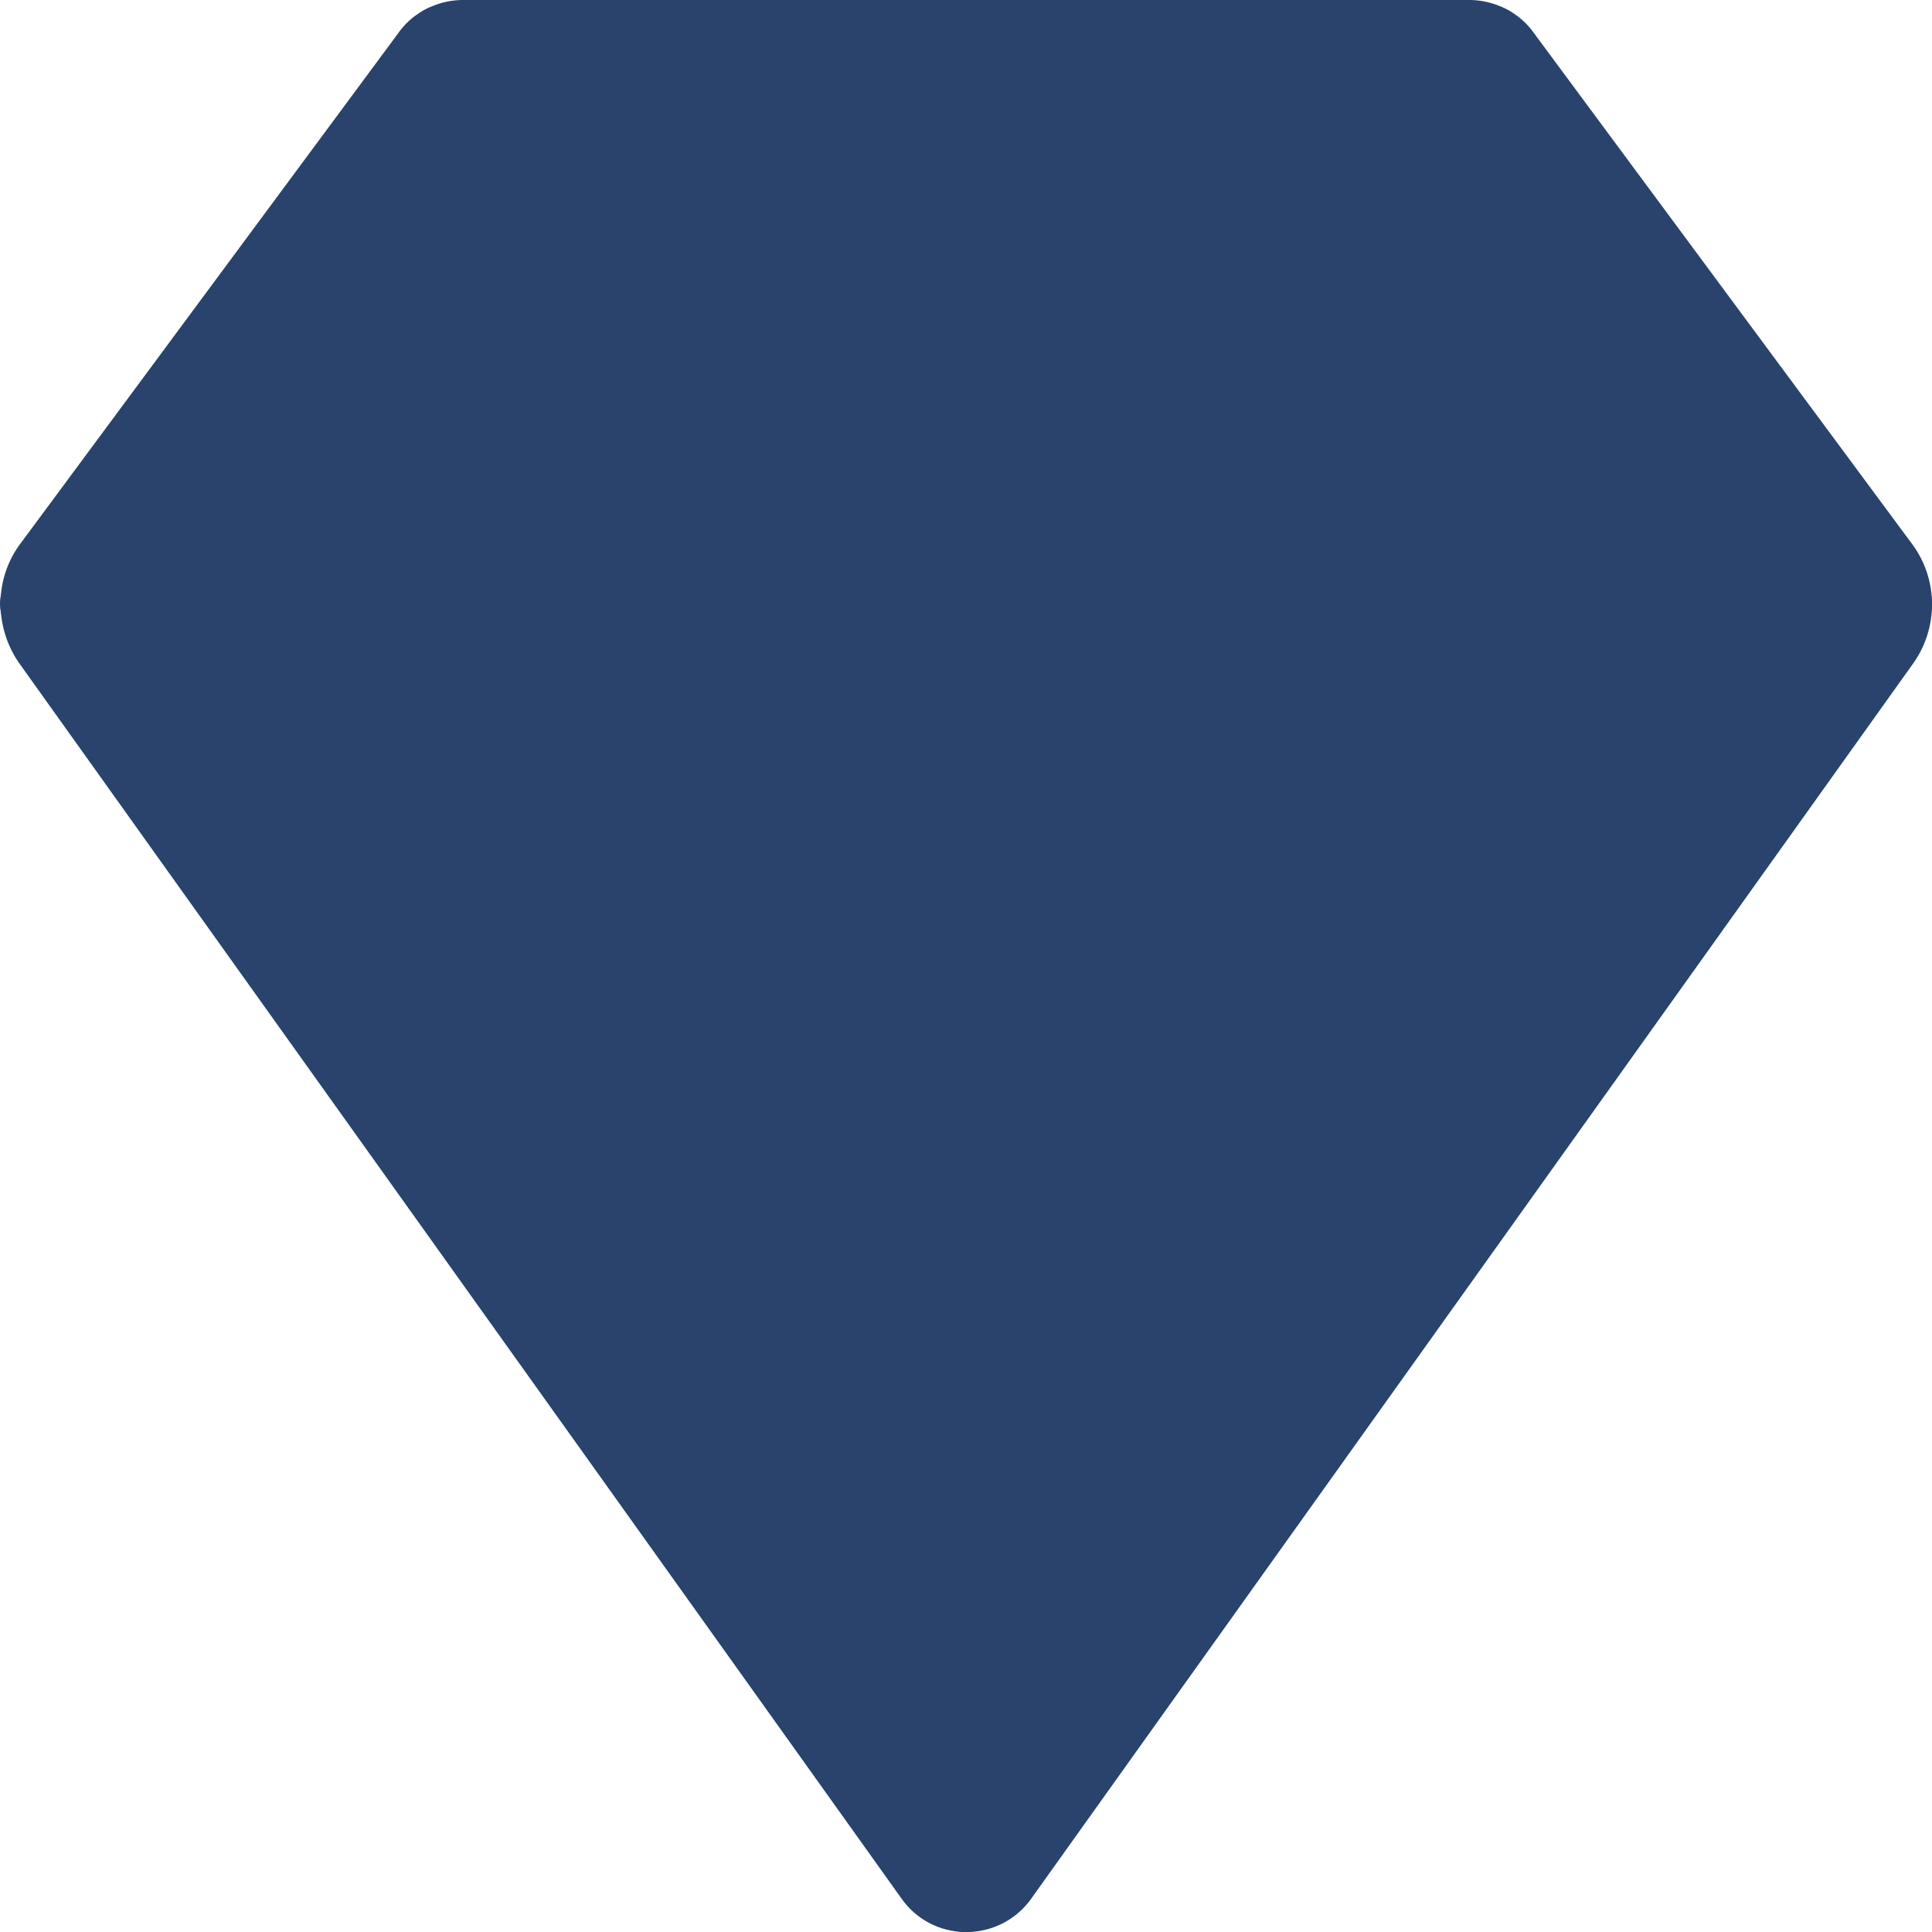 <svg xmlns="http://www.w3.org/2000/svg" viewBox="0 0 24 24" id="Diamond--Streamline-Ultimate.svg"><desc>Diamond Streamline Icon: https://streamlinehq.com</desc><defs></defs><path d="M23.5 7.5a0.763 0.763 0 0 1 -0.14 0.45L12.4 23.3a0.483 0.483 0 0 1 -0.4 0.2 0.476 0.476 0 0 1 -0.39 -0.2L0.647 7.95a0.791 0.791 0 0 1 -0.14 -0.45 0.737 0.737 0 0 1 0.149 -0.45L5.356 0.7a0.439 0.439 0 0 1 0.161 -0.14L7.476 7.5 12 0.5l4.531 7L18.486 0.56a0.439 0.439 0 0 1 0.161 0.14l4.7 6.35a0.753 0.753 0 0 1 0.153 0.45Z" fill="#29436c2b" stroke-width="1"></path><path d="M5.357 0.7 0.656 7.05a0.744 0.744 0 0 0 -0.149 0.45h6.97L5.517 0.56a0.428 0.428 0 0 0 -0.16 0.14Z" fill="#29436c17" stroke-width="1"></path><path d="m7.477 7.5 9.05 0 -4.53 -7 -4.52 7z" fill="#29436c17" stroke-width="1"></path><path d="M18.647 0.7a0.428 0.428 0 0 0 -0.16 -0.14l-1.96 6.94H23.5a0.754 0.754 0 0 0 -0.151 -0.45Z" fill="#29436c17" stroke-width="1"></path><path d="M23.5 7.5a0.763 0.763 0 0 1 -0.14 0.45L12.4 23.3a0.483 0.483 0 0 1 -0.4 0.2 0.476 0.476 0 0 1 -0.39 -0.2L0.647 7.95a0.791 0.791 0 0 1 -0.14 -0.45 0.737 0.737 0 0 1 0.149 -0.45L5.356 0.7a0.439 0.439 0 0 1 0.161 -0.14L7.476 7.5 12 0.5l4.531 7L18.486 0.56a0.439 0.439 0 0 1 0.161 0.14l4.7 6.35a0.753 0.753 0 0 1 0.153 0.45Z" stroke="#29436c" stroke-linecap="round" stroke-linejoin="round" fill="none" stroke-width="1"></path><path d="M23.5 7.5H0.5" stroke="#29436c" stroke-linecap="round" stroke-linejoin="round" fill="none" stroke-width="1"></path><path d="m12 0.5 -4.52 7L5.517 0.56a0.5 0.5 0 0 1 0.24 -0.06Z" stroke="#29436c" stroke-linecap="round" stroke-linejoin="round" fill="#29436c2b" stroke-width="1"></path><path d="m11.996 23.5 -4.52 -16" stroke="#29436c" stroke-linecap="round" stroke-linejoin="round" fill="none" stroke-width="1"></path><path d="M18.486 0.56 16.527 7.5 12 0.5h6.25a0.5 0.5 0 0 1 0.236 0.06Z" stroke="#29436c" stroke-linecap="round" stroke-linejoin="round" fill="#29436c2b" stroke-width="1"></path><path d="m16.526 7.5 -4.53 16" stroke="#29436c" stroke-linecap="round" stroke-linejoin="round" fill="none" stroke-width="1"></path></svg>